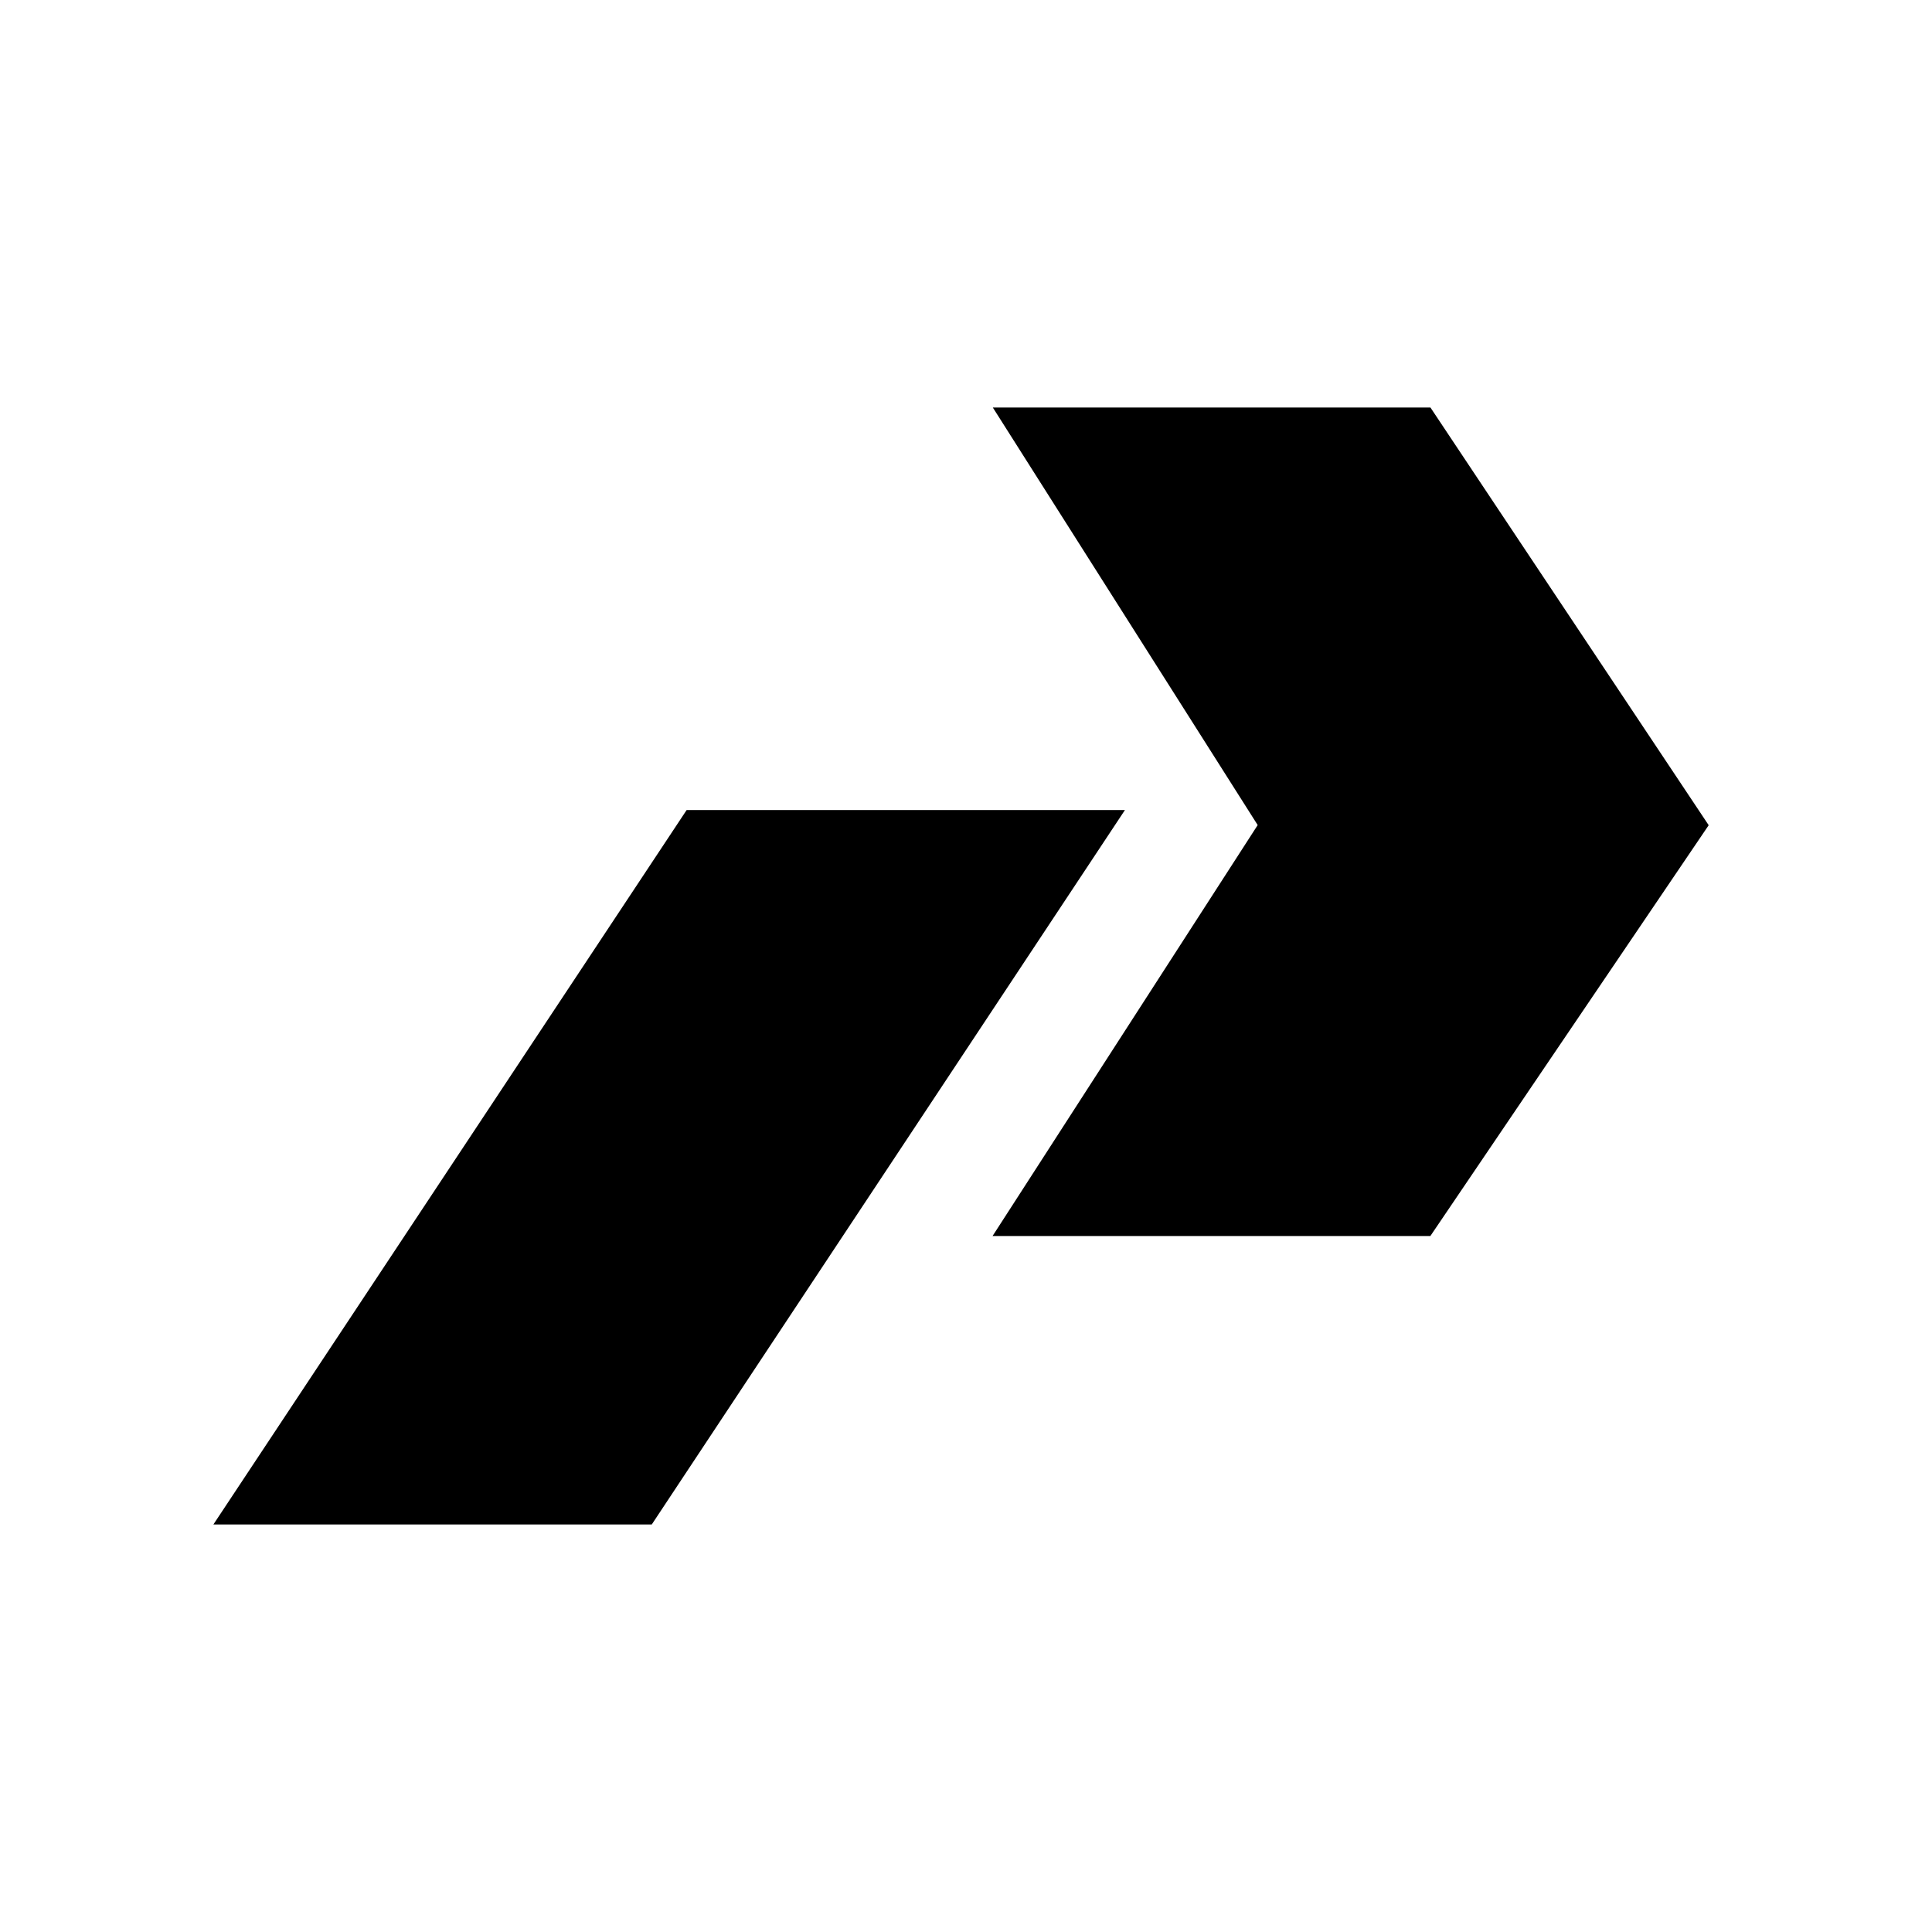 <?xml version="1.0" encoding="UTF-8"?> <svg xmlns="http://www.w3.org/2000/svg" width="32" height="32" viewBox="0 0 32 32" fill="none"><rect width="32" height="32" fill="white"></rect><path d="M4 25L11.507 13.667H18.167L10.661 25H4Z" fill="black"></path><path d="M16.899 20.222L21.128 13.667L16.899 7H23.559L28 13.667L23.559 20.222H16.899Z" fill="black"></path><path d="M4 25L11.507 13.667H18.167L10.661 25H4Z" stroke="black" stroke-width="0.5"></path><path d="M16.899 20.222L21.128 13.667L16.899 7H23.559L28 13.667L23.559 20.222H16.899Z" stroke="black" stroke-width="0.5"></path></svg> 